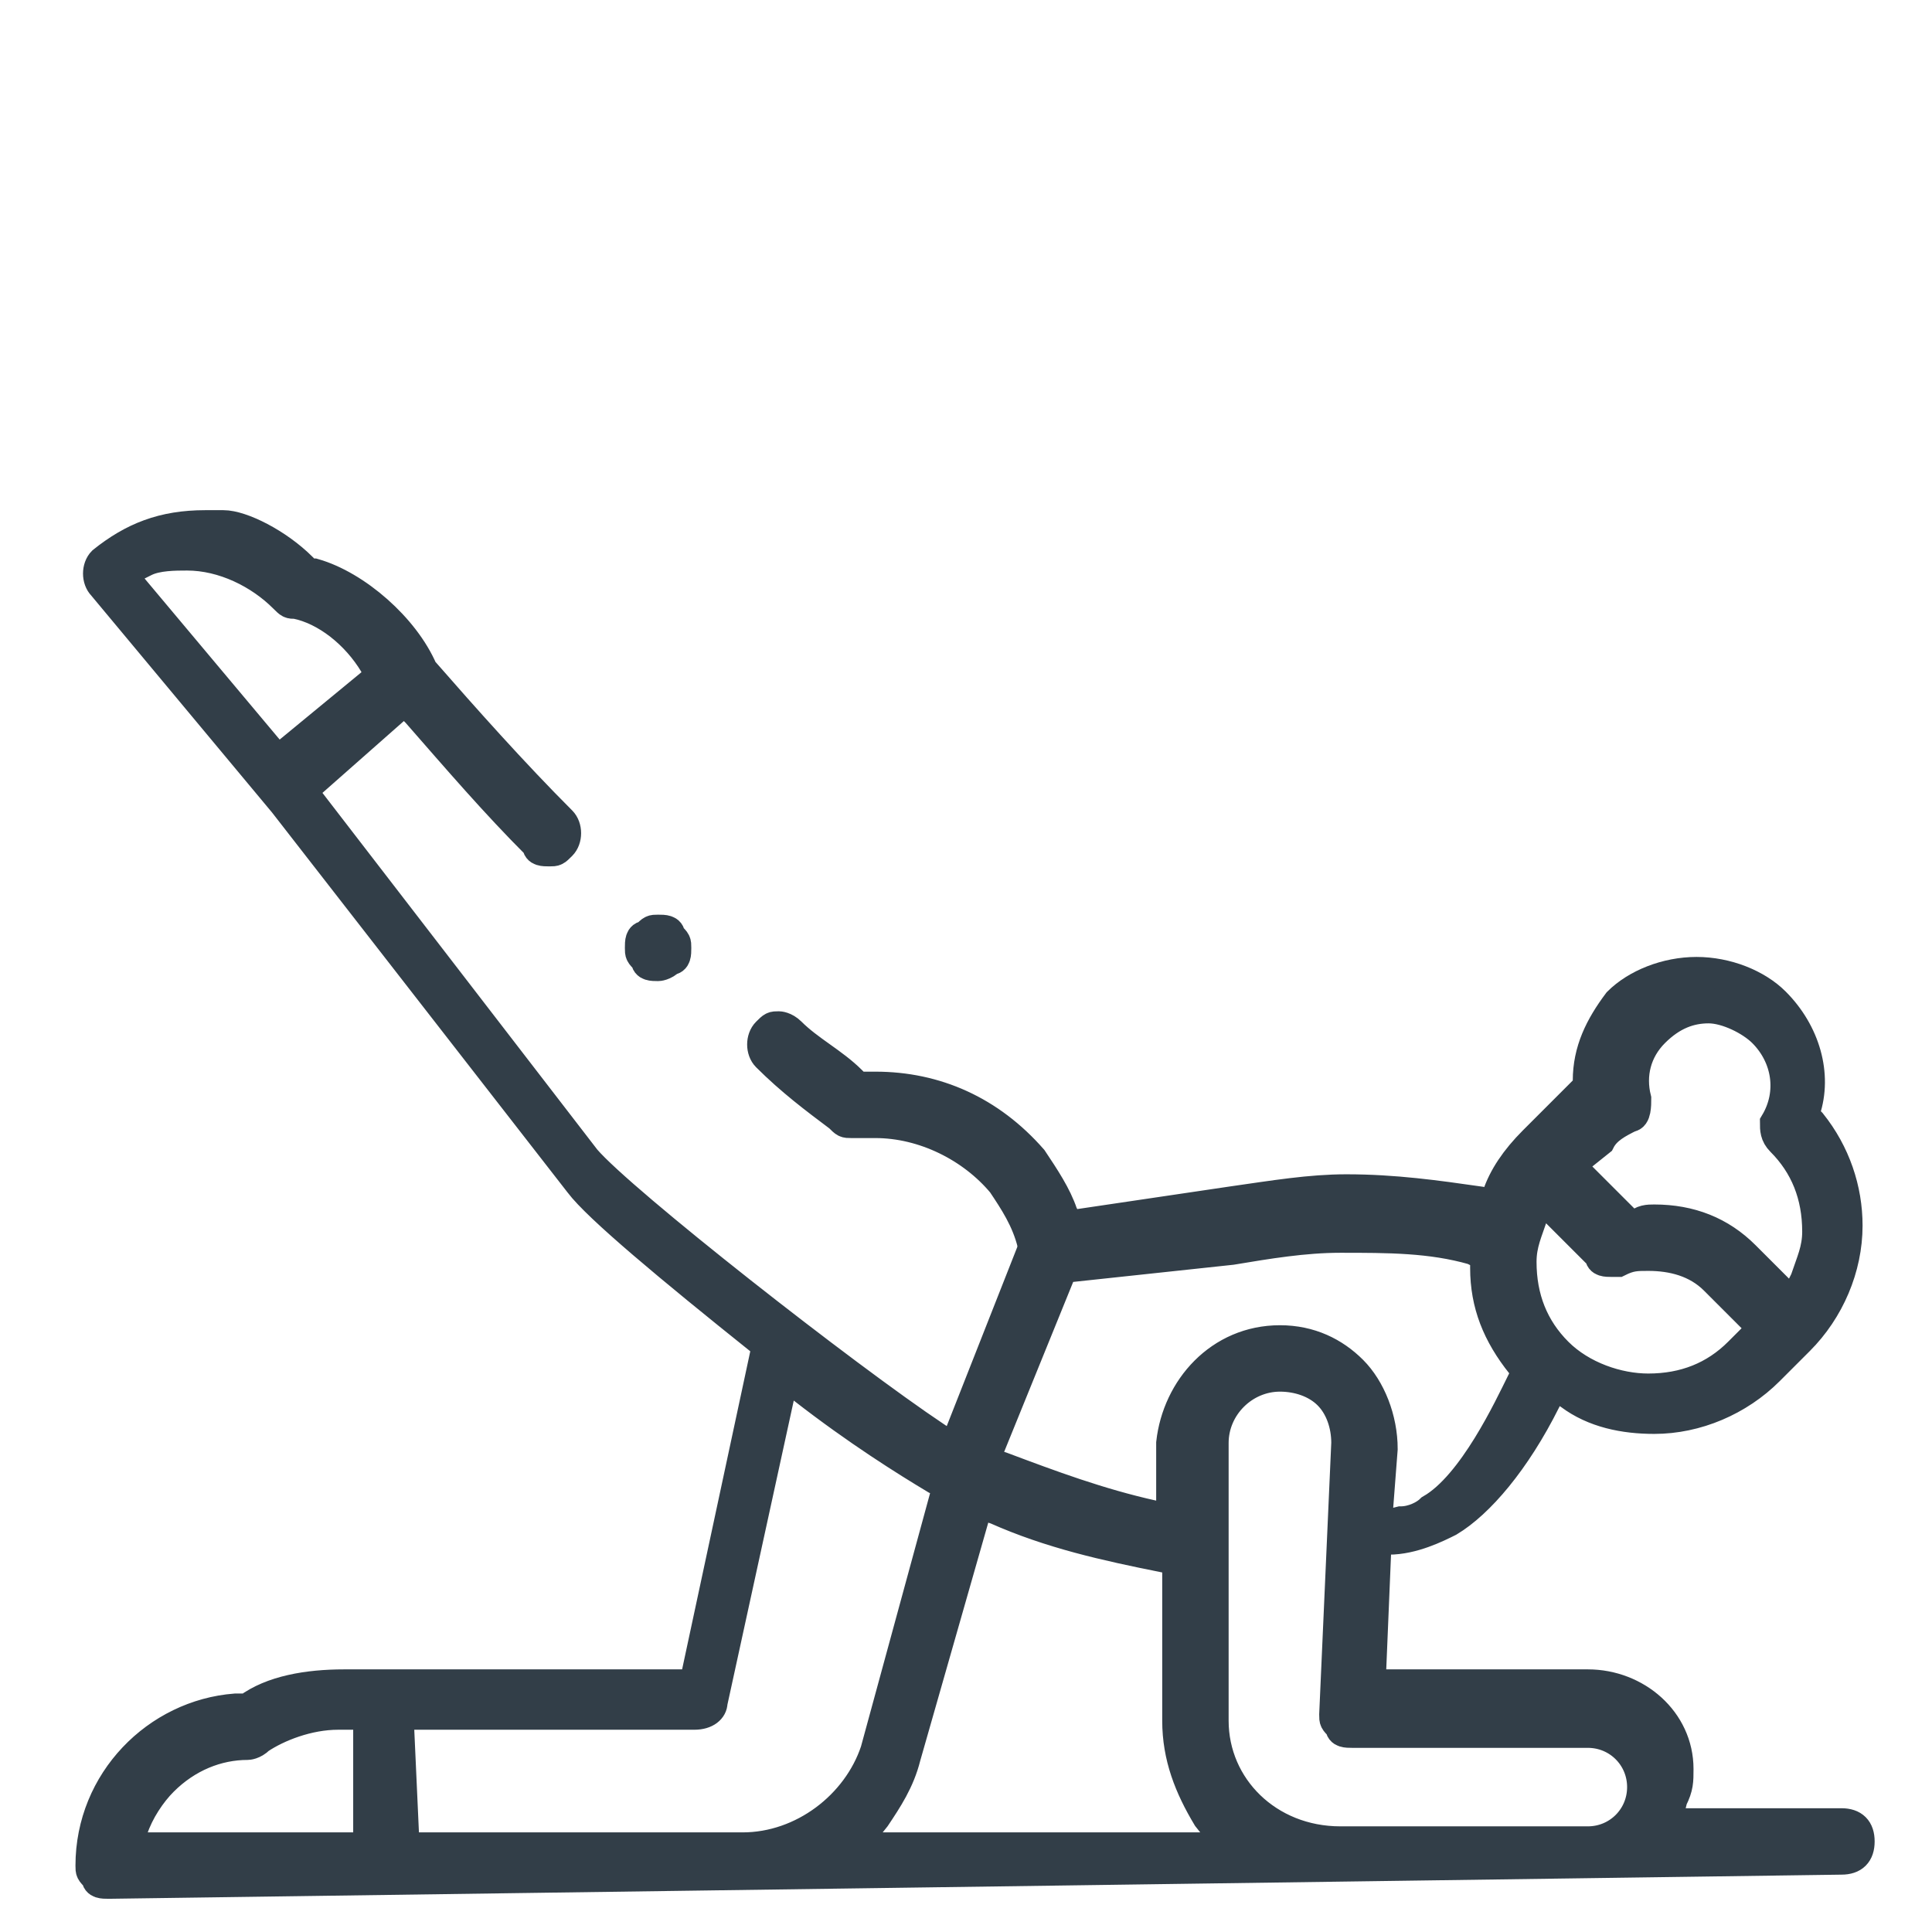 <?xml version="1.0" encoding="utf-8"?>
<!-- Generator: Adobe Illustrator 27.3.1, SVG Export Plug-In . SVG Version: 6.00 Build 0)  -->
<svg version="1.1" id="Livello_1" xmlns="http://www.w3.org/2000/svg" xmlns:xlink="http://www.w3.org/1999/xlink" x="0px" y="0px"
	 viewBox="0 0 32 32" style="enable-background:new 0 0 32 32;" xml:space="preserve">
<style type="text/css">
	.st0{fill:#323E48;stroke:#323E48;stroke-width:0.5;stroke-miterlimit:10;}
</style>
<g>
	<path class="st0" d="M1.8,31.2c-0.1,0-0.2,0-0.2-0.1c-0.1-0.1-0.1-0.1-0.1-0.2c0-1.4,1.1-2.5,2.4-2.6l0.1,0l0.1,0
		c0.4-0.3,1-0.4,1.6-0.4c0.2,0,0.4,0,0.6,0l0.1,0l0.1,0c0,0,0.1,0,0.1,0l4.9,0l1.2-5.6l-0.1-0.1c-1.5-1.2-2.7-2.2-3-2.6l0,0
		l-4.9-6.3l-3-3.6c-0.1-0.1-0.1-0.3,0-0.4c0.5-0.4,1-0.6,1.7-0.6c0.1,0,0.2,0,0.3,0C4,8.7,4.6,9,5,9.4l0.1,0.1l0.1,0
		c0.7,0.2,1.5,0.9,1.8,1.6l0,0l0,0c0.7,0.8,1.5,1.7,2.3,2.5c0.1,0.1,0.1,0.3,0,0.4c-0.1,0.1-0.1,0.1-0.2,0.1c-0.1,0-0.2,0-0.2-0.1
		c-0.7-0.7-1.3-1.4-2-2.2l-0.2-0.2L5,13.1l4.7,6.1l0,0c0.6,0.7,4.3,3.6,5.8,4.6l0.3,0.2l1.3-3.3l0-0.1c-0.1-0.4-0.3-0.7-0.5-1
		c-0.5-0.6-1.3-1-2.1-1c-0.1,0-0.2,0-0.4,0c0,0,0,0,0,0c-0.1,0-0.1,0-0.2-0.1c-0.4-0.3-0.8-0.6-1.2-1c-0.1-0.1-0.1-0.3,0-0.4
		c0.1-0.1,0.1-0.1,0.2-0.1c0,0,0.1,0,0.2,0.1c0.3,0.3,0.7,0.5,1,0.8l0.1,0.1l0.1,0c0.1,0,0.1,0,0.2,0c1,0,1.9,0.4,2.6,1.2
		c0.2,0.3,0.4,0.6,0.5,0.9l0.1,0.2l2.7-0.4c0.7-0.1,1.3-0.2,1.9-0.2c0.8,0,1.5,0.1,2.2,0.2l0.2,0.1l0.1-0.2c0.1-0.3,0.3-0.6,0.6-0.9
		l0.5-0.5c0.1-0.1,0.2-0.2,0.3-0.3l0.1-0.1l0-0.1c0-0.5,0.2-0.9,0.5-1.3c0.3-0.3,0.8-0.5,1.3-0.5c0.5,0,1,0.2,1.3,0.5
		c0.5,0.5,0.7,1.2,0.5,1.8l0,0.1l0.1,0.1c0.4,0.5,0.6,1.1,0.6,1.7c0,0.7-0.3,1.4-0.8,1.9l-0.5,0.5c-0.5,0.5-1.2,0.8-1.9,0.8
		c-0.5,0-1-0.1-1.4-0.4l-0.3-0.2l-0.1,0.3c-0.5,1-1.1,1.7-1.6,2c-0.2,0.1-0.6,0.3-1,0.3l-0.2,0l-0.1,2.4l3.6,0
		c0.8,0,1.5,0.6,1.5,1.4c0,0.2,0,0.3-0.1,0.5l-0.1,0.4l2.9,0c0.2,0,0.3,0.1,0.3,0.3c0,0.2-0.1,0.3-0.3,0.3L1.8,31.2z M21.2,22.8
		c-0.6,0-1.1,0.5-1.1,1.1l0,4.6c0,1.1,0.9,2,2.1,2l4.1,0c0.5,0,0.9-0.4,0.9-0.9c0-0.5-0.4-0.9-0.9-0.9l-3.9,0c-0.1,0-0.2,0-0.2-0.1
		c-0.1-0.1-0.1-0.1-0.1-0.2l0.2-4.5c0-0.3-0.1-0.6-0.3-0.8C21.8,22.9,21.5,22.8,21.2,22.8z M15,29.1c-0.1,0.4-0.3,0.7-0.5,1
		l-0.4,0.5l6.3,0l-0.4-0.5c-0.3-0.5-0.5-1-0.5-1.6l0-2.7l-0.2,0c-1-0.2-1.9-0.4-2.8-0.8l-0.3-0.1L15,29.1z M6.7,30.6l5.6,0
		c1,0,1.9-0.7,2.2-1.6l1.2-4.4l-0.2-0.1c-0.5-0.3-1.3-0.8-2.2-1.5L13,22.7l-1.2,5.5c0,0.1-0.1,0.2-0.3,0.2l-4.9,0L6.7,30.6z
		 M4.1,28.9c-0.5,0-1,0.2-1.4,0.6c-0.2,0.2-0.4,0.5-0.5,0.8L2,30.6l4.1,0l0-2.2l-0.3,0c-0.1,0-0.2,0-0.2,0c-0.5,0-1,0.2-1.3,0.4
		C4.2,28.9,4.1,28.9,4.1,28.9L4.1,28.9z M21.2,22.2c0.5,0,0.9,0.2,1.2,0.5c0.3,0.3,0.5,0.8,0.5,1.3l-0.1,1.3l0.4-0.1
		c0.2,0,0.4-0.1,0.5-0.2c0.7-0.4,1.3-1.7,1.5-2.1l0.1-0.2l-0.1-0.1c-0.4-0.5-0.6-1-0.6-1.6l0-0.2l-0.2-0.1c-0.7-0.2-1.4-0.2-2.2-0.2
		c-0.6,0-1.2,0.1-1.8,0.2L17.6,21l-1.3,3.2l0.3,0.1c0.8,0.3,1.6,0.6,2.5,0.8l0.3,0.1l0-1.3C19.5,23,20.2,22.2,21.2,22.2z M25.4,20.1
		c-0.1,0.3-0.2,0.5-0.2,0.8c0,0.6,0.2,1.1,0.6,1.5c0.4,0.4,1,0.6,1.5,0.6c0.6,0,1.1-0.2,1.5-0.6l0.4-0.4l-0.8-0.8
		c-0.3-0.3-0.7-0.4-1.1-0.4c-0.2,0-0.3,0-0.5,0.1c0,0-0.1,0-0.1,0c-0.1,0-0.2,0-0.2-0.1l-1.1-1.1L25.4,20.1z M27.4,20.2
		c0.6,0,1.1,0.2,1.5,0.6l0.8,0.8l0.2-0.4c0.1-0.3,0.2-0.5,0.2-0.8c0-0.6-0.2-1.1-0.6-1.5l0,0c-0.1-0.1-0.1-0.2-0.1-0.3
		c0.3-0.5,0.2-1.1-0.2-1.5c-0.2-0.2-0.6-0.4-0.9-0.4c-0.3,0-0.6,0.1-0.9,0.4c-0.3,0.3-0.4,0.7-0.3,1.1c0,0.1,0,0.3-0.1,0.3
		c-0.2,0.1-0.4,0.2-0.5,0.4L26,19.3l1,1l0.1,0C27.2,20.2,27.3,20.2,27.4,20.2z M3.1,9.2c-0.2,0-0.5,0-0.7,0.1L2,9.5l2.6,3.1l1.7-1.4
		L6.2,11c-0.3-0.5-0.8-0.9-1.3-1c-0.1,0-0.1,0-0.2-0.1C4.3,9.5,3.7,9.2,3.1,9.2z"/>
	<path class="st0" d="M10.9,16c-0.1,0-0.2,0-0.2-0.1c-0.1-0.1-0.1-0.1-0.1-0.2c0-0.1,0-0.2,0.1-0.2c0.1-0.1,0.1-0.1,0.2-0.1
		c0.1,0,0.2,0,0.2,0.1c0.1,0.1,0.1,0.1,0.1,0.2c0,0.1,0,0.2-0.1,0.2C11,16,10.9,16,10.9,16z"/>
</g>
</svg>
